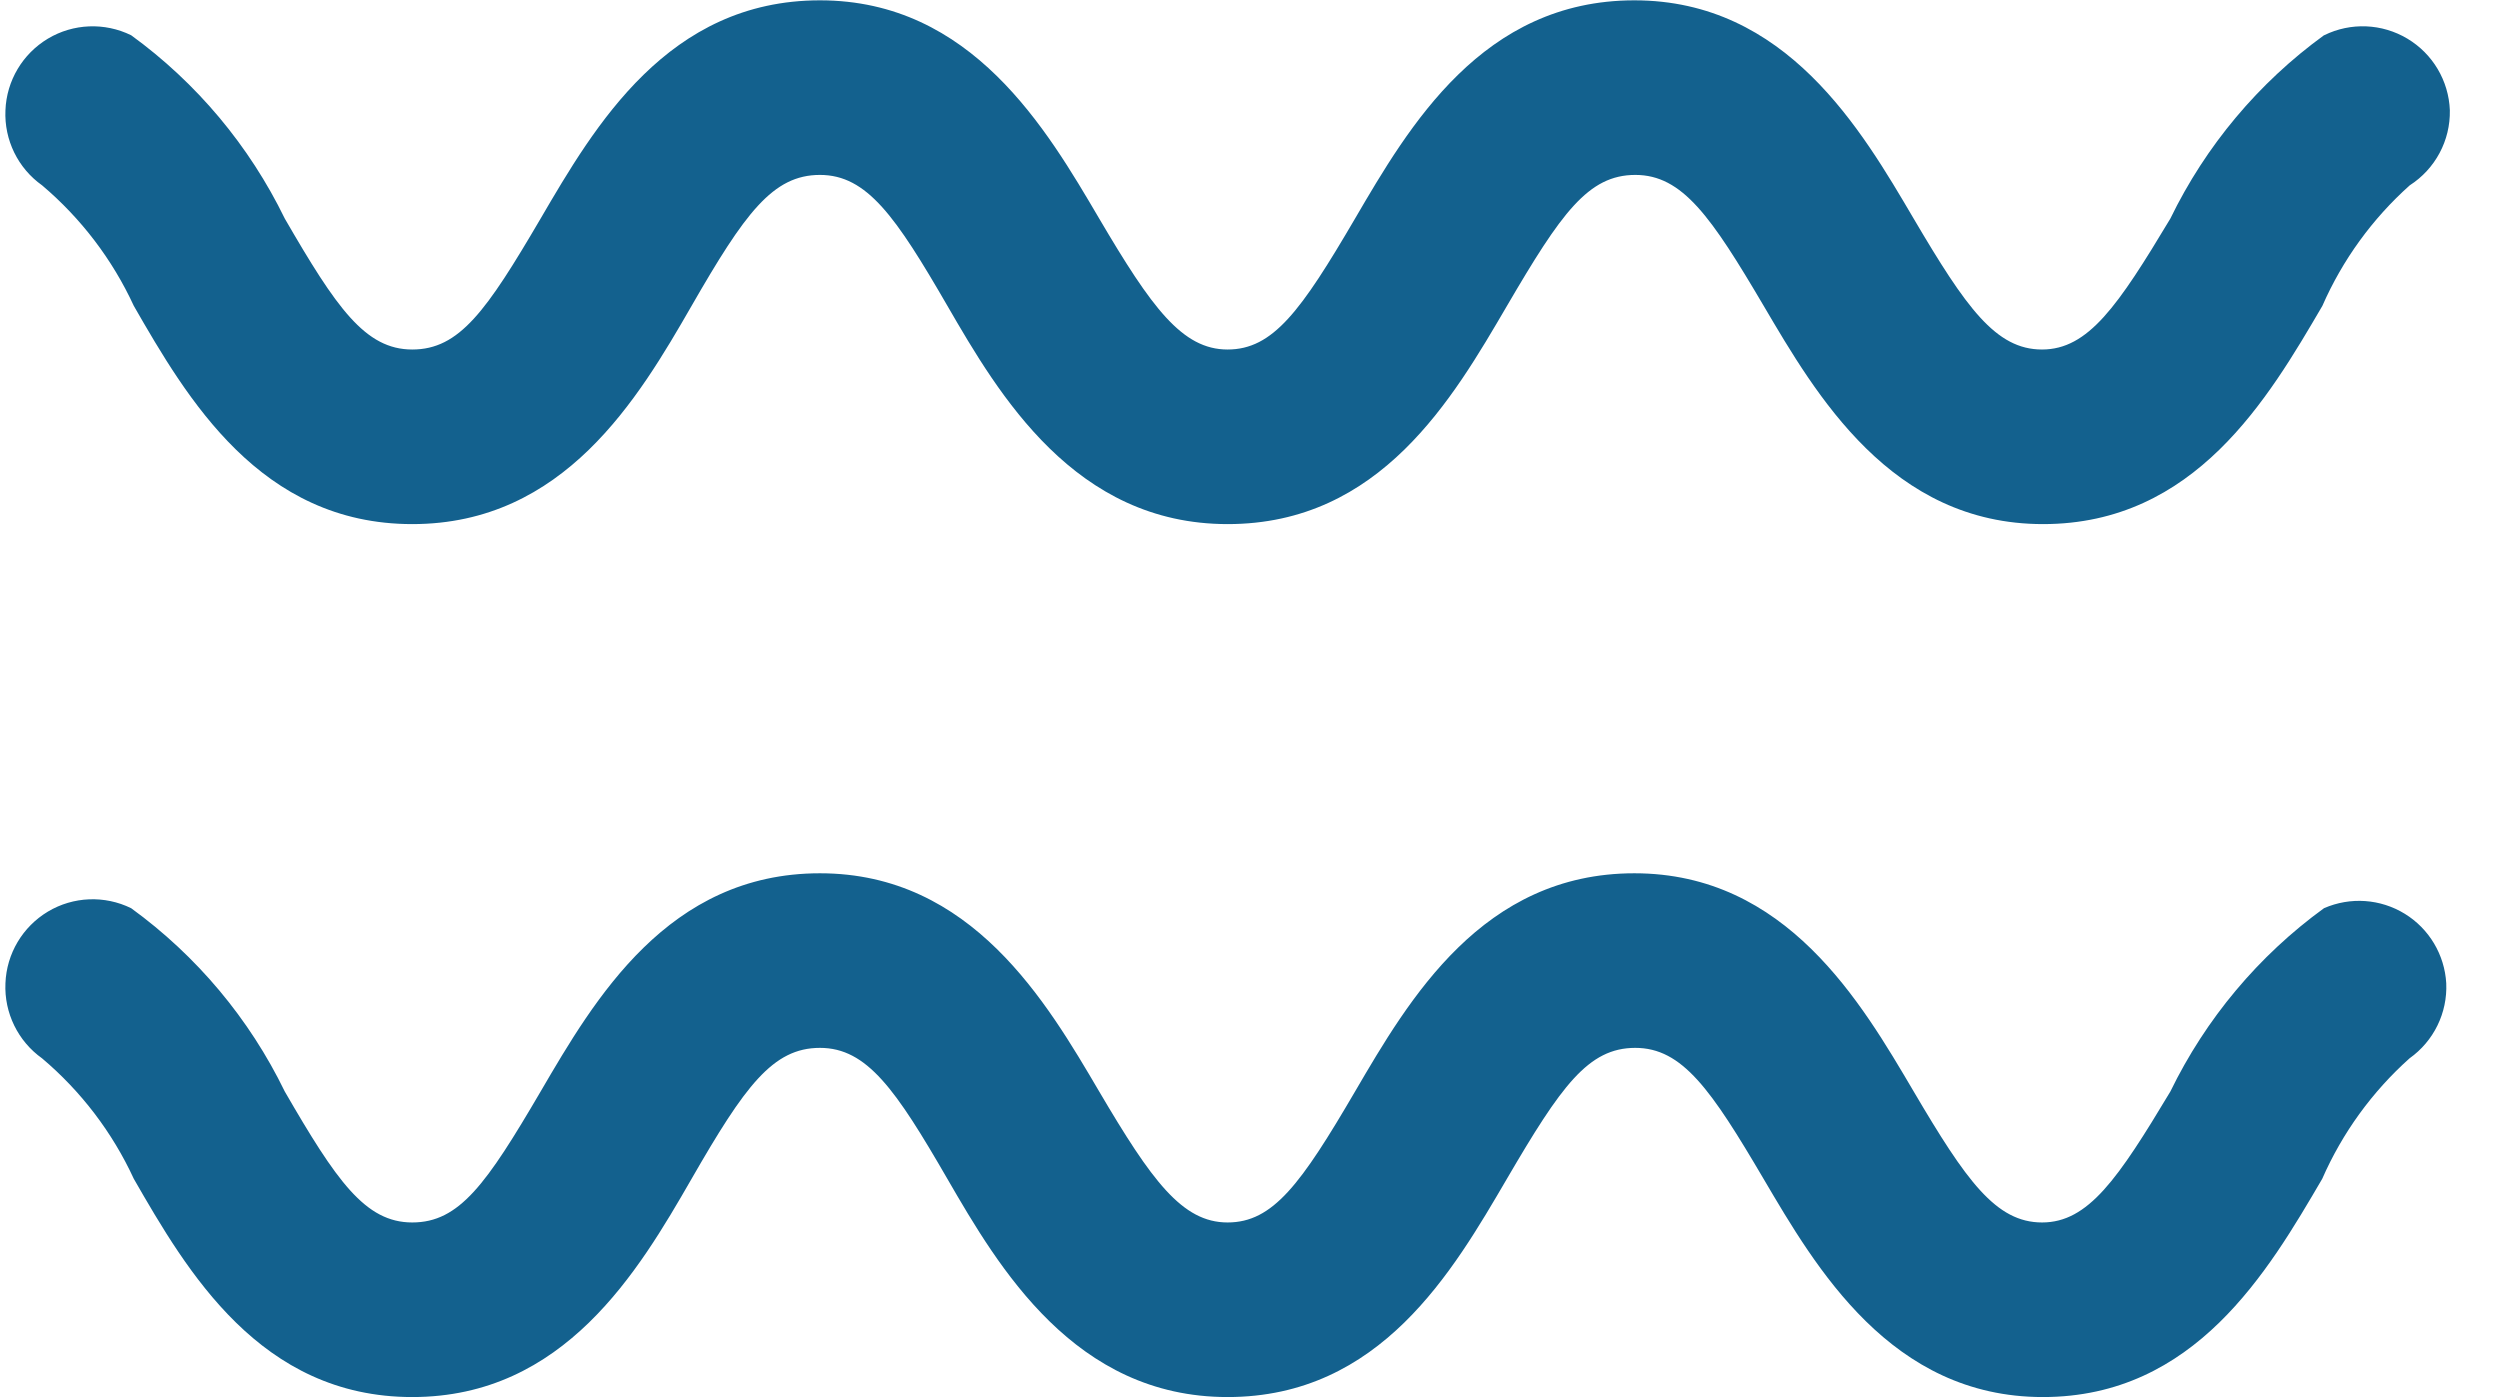 <?xml version="1.0" encoding="UTF-8" standalone="no"?>
<svg
   xmlns:dc="http://purl.org/dc/elements/1.1/"
   xmlns:cc="http://creativecommons.org/ns#"
   xmlns:rdf="http://www.w3.org/1999/02/22-rdf-syntax-ns#"
   xmlns:svg="http://www.w3.org/2000/svg"
   xmlns="http://www.w3.org/2000/svg"
   viewBox="0 0 45.333 25.333"
   height="25.333"
   width="45.333"
   xml:space="preserve"
   id="svg2"
   version="1.1"><defs
     id="defs6"><clipPath
       id="clipPath20"
       clipPathUnits="userSpaceOnUse"><path
         id="path18"
         d="m 31.614,18.525 c -0.891,-0.647 -1.609,-1.504 -2.09,-2.494 -0.713,-1.188 -1.116,-1.781 -1.746,-1.781 -0.629,0 -1.033,0.57 -1.746,1.781 C 25.32,17.242 24.299,19 22.233,19 c -2.066,0 -3.064,-1.71 -3.8,-2.969 C 17.697,14.773 17.317,14.25 16.699,14.25 c -0.618,0 -1.033,0.57 -1.746,1.781 C 14.241,17.242 13.22,19 11.154,19 9.087,19 8.09,17.29 7.354,16.031 6.617,14.773 6.249,14.25 5.608,14.25 c -0.641,0 -1.033,0.57 -1.734,1.781 -0.482,0.99 -1.199,1.847 -2.09,2.494 C 1.423,18.702 0.997,18.685 0.652,18.479 0.307,18.272 0.089,17.906 0.074,17.504 0.056,17.101 0.244,16.716 0.573,16.483 1.103,16.034 1.529,15.475 1.82,14.844 2.544,13.585 3.542,11.875 5.608,11.875 c 2.066,0 3.076,1.71 3.8,2.969 0.724,1.259 1.104,1.781 1.746,1.781 0.641,0 1.033,-0.57 1.734,-1.781 0.701,-1.211 1.734,-2.969 3.812,-2.969 2.078,0 3.064,1.71 3.8,2.969 0.736,1.259 1.104,1.781 1.746,1.781 0.641,0 1.033,-0.57 1.746,-1.781 0.713,-1.211 1.734,-2.969 3.8,-2.969 2.066,0 3.064,1.71 3.8,2.969 0.274,0.625 0.679,1.184 1.188,1.639 0.347,0.223 0.554,0.609 0.546,1.021 -0.015,0.402 -0.233,0.769 -0.578,0.975 -0.345,0.206 -0.771,0.224 -1.132,0.046 z" /></clipPath><clipPath
       id="clipPath26"
       clipPathUnits="userSpaceOnUse"><path
         id="path24"
         d="M -10,-2642 H 310 V 69 H -10 Z" /></clipPath><clipPath
       id="clipPath36"
       clipPathUnits="userSpaceOnUse"><path
         id="path34"
         d="M 31.614,6.65 C 30.723,6.003 30.006,5.146 29.524,4.156 28.812,2.969 28.408,2.375 27.779,2.375 c -0.629,0 -1.033,0.57 -1.746,1.781 -0.713,1.211 -1.734,2.969 -3.8,2.969 -2.066,0 -3.064,-1.71 -3.8,-2.969 C 17.697,2.897 17.317,2.375 16.699,2.375 c -0.618,0 -1.033,0.57 -1.746,1.781 C 14.241,5.367 13.22,7.125 11.154,7.125 9.087,7.125 8.09,5.415 7.354,4.156 6.617,2.897 6.249,2.375 5.608,2.375 4.967,2.375 4.575,2.945 3.874,4.156 3.393,5.146 2.675,6.003 1.784,6.65 1.423,6.827 0.997,6.81 0.652,6.604 0.307,6.397 0.089,6.031 0.074,5.629 0.056,5.226 0.244,4.841 0.573,4.607 1.103,4.159 1.529,3.6 1.82,2.969 2.544,1.71 3.542,0 5.608,0 c 2.066,0 3.076,1.71 3.8,2.969 C 10.132,4.228 10.512,4.75 11.154,4.75 11.795,4.75 12.187,4.18 12.887,2.969 13.588,1.758 14.621,0 16.699,0 c 2.078,0 3.064,1.71 3.8,2.969 C 21.235,4.228 21.604,4.75 22.245,4.75 22.886,4.75 23.278,4.18 23.99,2.969 24.703,1.758 25.724,0 27.79,0 c 2.066,0 3.064,1.71 3.8,2.969 0.274,0.625 0.679,1.184 1.188,1.639 0.329,0.234 0.517,0.618 0.499,1.021 C 33.255,6.017 33.044,6.371 32.713,6.574 32.381,6.778 31.971,6.806 31.614,6.65 Z" /></clipPath><clipPath
       id="clipPath42"
       clipPathUnits="userSpaceOnUse"><path
         id="path40"
         d="M -10,-2642 H 310 V 69 H -10 Z" /></clipPath></defs><g
     transform="matrix(1.333,0,0,-1.333,0,25.333)"
     id="g10"><g
       id="g12" /><g
       id="g14"><g
         clip-path="url(#clipPath20)"
         id="g16"><g
           clip-path="url(#clipPath26)"
           id="g22"><path
             id="path28"
             style="fill:#13618e;fill-opacity:1;fill-rule:nonzero;stroke:none"
             d="M -4.927,24 H 38.325 V 6.875 H -4.927 Z" /></g></g></g><g
       id="g30"><g
         clip-path="url(#clipPath36)"
         id="g32"><g
           clip-path="url(#clipPath42)"
           id="g38"><path
             id="path44"
             style="fill:#13618e;fill-opacity:1;fill-rule:nonzero;stroke:none"
             d="M -4.927,12.125 H 38.278 V -5 H -4.927 Z" /></g></g></g></g></svg>